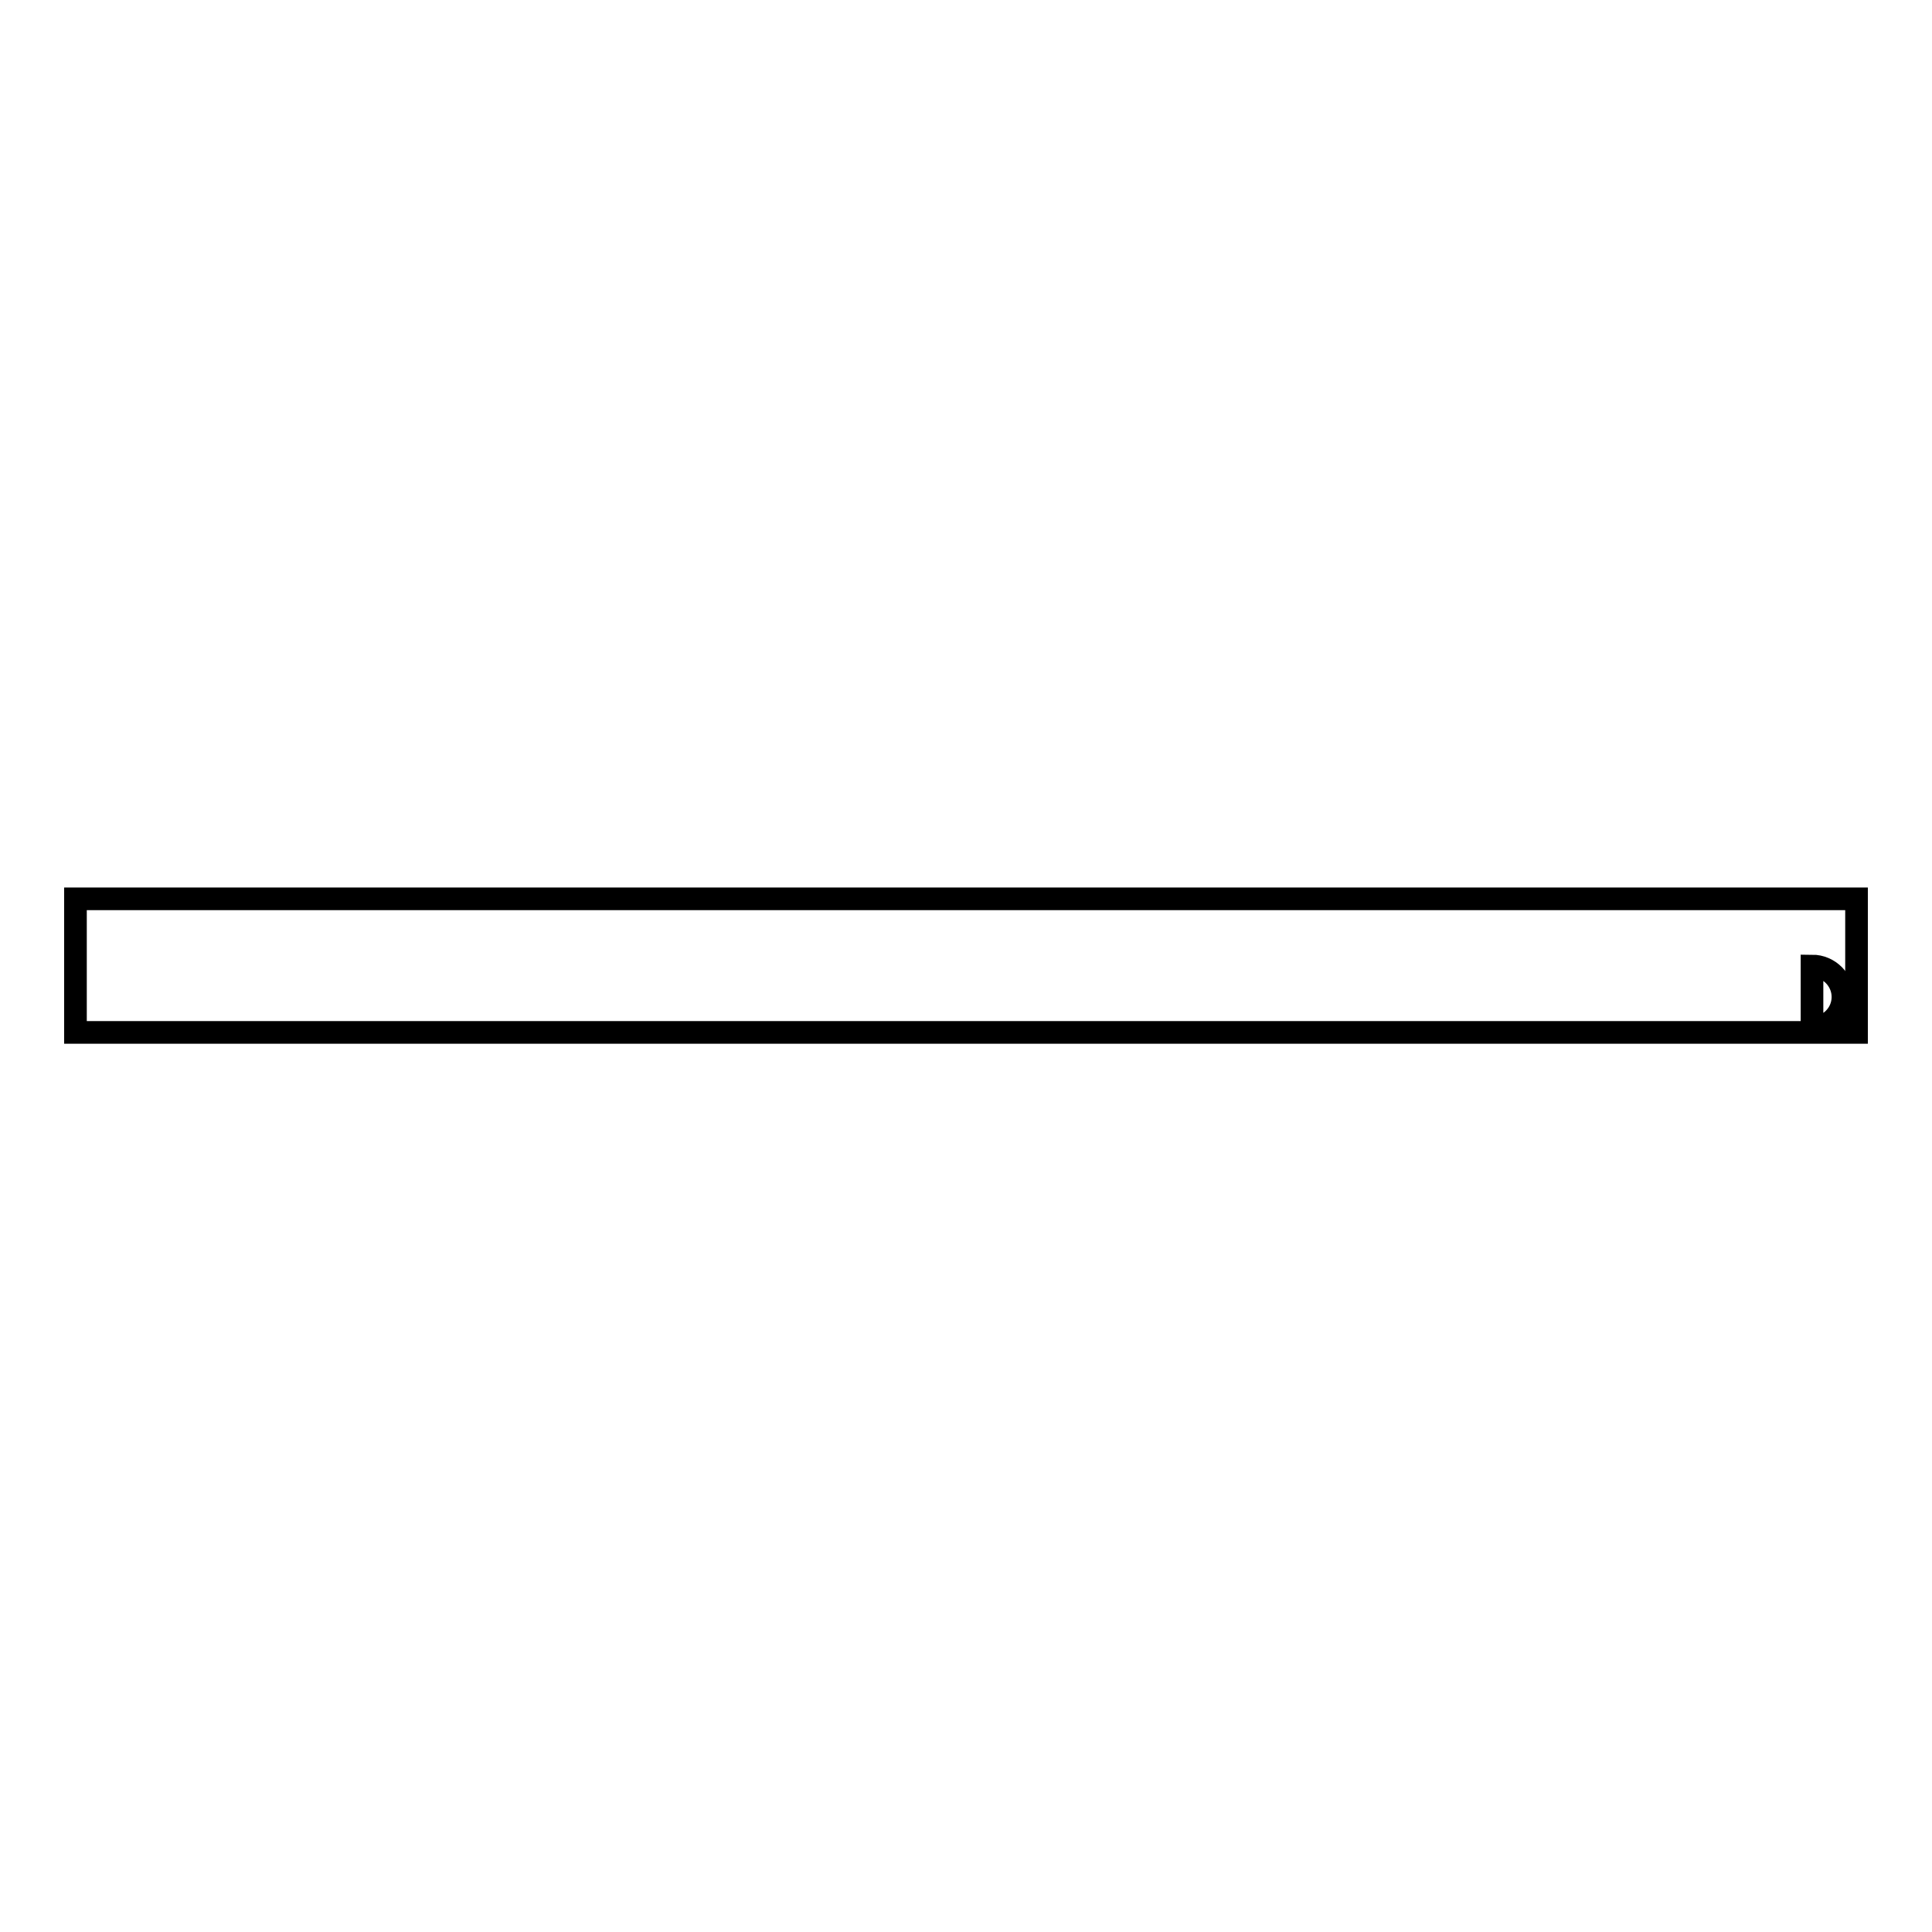<?xml version="1.0" encoding="utf-8"?>
<!-- Svg Vector Icons : http://www.onlinewebfonts.com/icon -->
<!DOCTYPE svg PUBLIC "-//W3C//DTD SVG 1.1//EN" "http://www.w3.org/Graphics/SVG/1.1/DTD/svg11.dtd">
<svg version="1.1" xmlns="http://www.w3.org/2000/svg" xmlns:xlink="http://www.w3.org/1999/xlink" x="0px" y="0px" viewBox="0 0 256 256" enable-background="new 0 0 256 256" xml:space="preserve">
<g><g><path stroke-width="3" fill-opacity="0" stroke="#000000"  d="M10,119.1h236v17.7H10V119.1L10,119.1z"/><path stroke-width="3" fill-opacity="0" stroke="#000000"  d="M240.1,128c2.3,0,4.1,1.9,4.1,4.1c0,2.3-1.9,4.1-4.1,4.1V128z"/></g></g>
</svg>